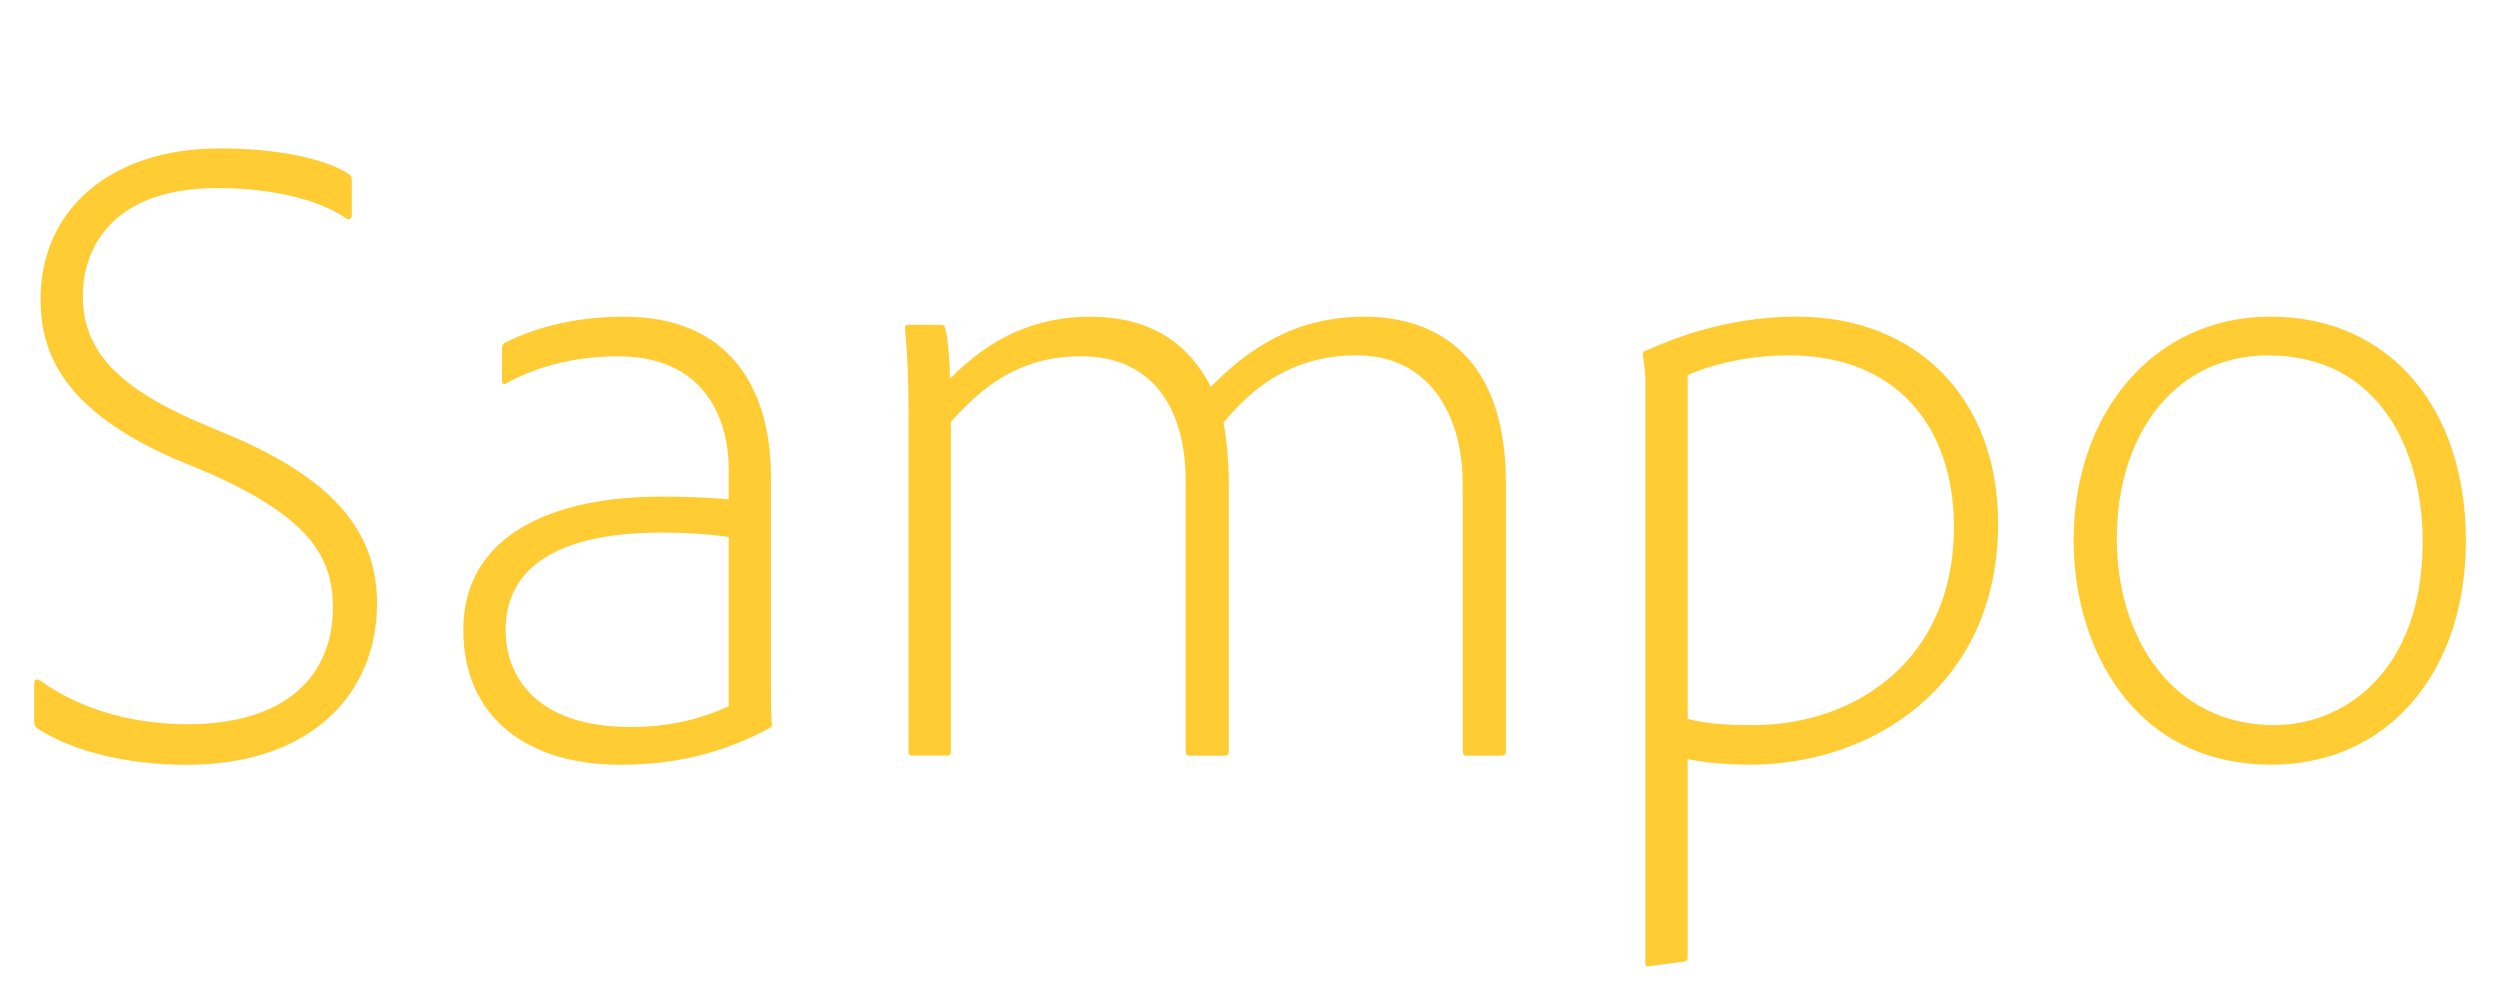 <?xml version="1.0" encoding="UTF-8"?>
<svg xmlns="http://www.w3.org/2000/svg" id="Ebene_1" viewBox="0 0 346.47 135.9">
  <defs>
    <style>
      .cls-1 {
        fill: #fc3;
      }
    </style>
  </defs>
  <path class="cls-1" d="M5.24,100.99c-.37-.25-.5-.62-.5-1.12v-5.24c0-.37.37-.62.75-.37,6.36,4.61,14.09,6.11,20.45,6.11,13.71,0,20.2-6.73,20.2-16.21,0-7.23-3.62-12.47-16.83-18.45l-5.11-2.12c-15.34-6.73-18.58-14.59-18.58-22.07,0-12.72,9.97-20.95,24.81-20.95,7.98,0,14.46,1.37,17.83,3.49.37.25.5.37.5,1v4.74c0,.5-.37.75-.75.5-4.11-2.87-10.97-4.24-17.83-4.24-15.21,0-18.7,8.98-18.7,14.84,0,6.86,3.62,12.22,15.96,17.58l5.61,2.37c14.59,6.48,19.2,13.96,19.2,22.82,0,12.34-8.98,22.32-26.43,22.32-8.23,0-15.71-1.87-20.57-4.99Z"></path>
  <path class="cls-1" d="M106.85,96.13c0,1.5,0,2.87.12,4.24,0,.25,0,.37-.25.5-7.61,4.11-14.59,5.11-20.82,5.11-12.72,0-21.69-6.48-21.69-18.7,0-13.34,12.72-18.45,27.3-18.45,5.61,0,8.1.25,9.48.37v-4.36c0-4.86-1.99-15.46-15.34-15.46-5.86,0-11.22,1.37-15.46,3.74-.25.25-.62.12-.62-.37v-4.49c0-.37.12-.5.37-.75,4.49-2.24,9.97-3.62,16.58-3.62,14.59,0,20.32,9.97,20.32,22.19v30.05ZM100.99,74.43c-1.5-.25-4.86-.62-9.35-.62-14.34,0-21.57,4.86-21.57,13.47,0,6.48,4.24,13.47,17.33,13.47,4.74,0,9.23-.87,13.59-2.87v-23.44Z"></path>
  <path class="cls-1" d="M126.42,104.73c-.5,0-.5-.25-.5-.75v-46.26c0-5.86-.25-9.85-.5-12.09,0-.37,0-.62.5-.62h4.36c.5,0,.62.12.75.62.37,1.37.62,4.86.62,6.86,5.74-5.86,12.09-8.6,19.45-8.6s13.22,2.87,16.71,9.73c5.24-5.36,11.72-9.73,21.32-9.73,8.35,0,19.57,3.99,19.57,23.07v37.15c0,.5-.25.62-.75.62h-4.49c-.62,0-.75-.12-.75-.75v-36.91c0-9.73-4.74-17.83-14.71-17.83-7.73,0-13.59,3.37-18.45,9.35.37,1.62.75,5.24.75,8.48v36.91c0,.62-.12.75-.62.75h-4.61c-.62,0-.75-.12-.75-.75v-37.28c0-10.6-4.99-17.33-14.46-17.33-7.23,0-12.59,2.87-18.08,9.1v45.63c0,.5-.12.62-.5.62h-4.86Z"></path>
  <path class="cls-1" d="M276.91,72.56c0,22.57-17.58,33.41-34.29,33.41-4.24,0-6.48-.37-8.73-.75v27.31c0,.37,0,.62-.5.75-1.25.12-4.61.62-4.86.62-.37,0-.5,0-.5-.5V52.86c0-.75-.12-2.24-.37-3.74,0-.12,0-.37.37-.5,2.87-1.25,10.72-4.74,20.95-4.74,16.58,0,27.93,11.22,27.93,28.68ZM233.89,51.99v47.63c2.74.75,5.73.87,9.1.87,14.21,0,27.8-9.1,27.8-27.43,0-14.21-8.23-23.81-22.82-23.81-5.11,0-10.1,1-14.09,2.74Z"></path>
  <path class="cls-1" d="M341.74,74.93c0,18.45-10.97,31.04-26.93,31.04-19.2,0-27.43-16.33-27.43-31.04,0-17.7,11.1-31.05,27.3-31.05s27.06,12.34,27.06,31.05ZM293.36,74.68c0,13.71,7.73,25.81,21.82,25.81,9.73,0,20.57-7.48,20.57-25.43,0-12.84-6.11-25.81-21.44-25.81-12.47,0-20.95,10.47-20.95,25.43Z"></path>
</svg>
